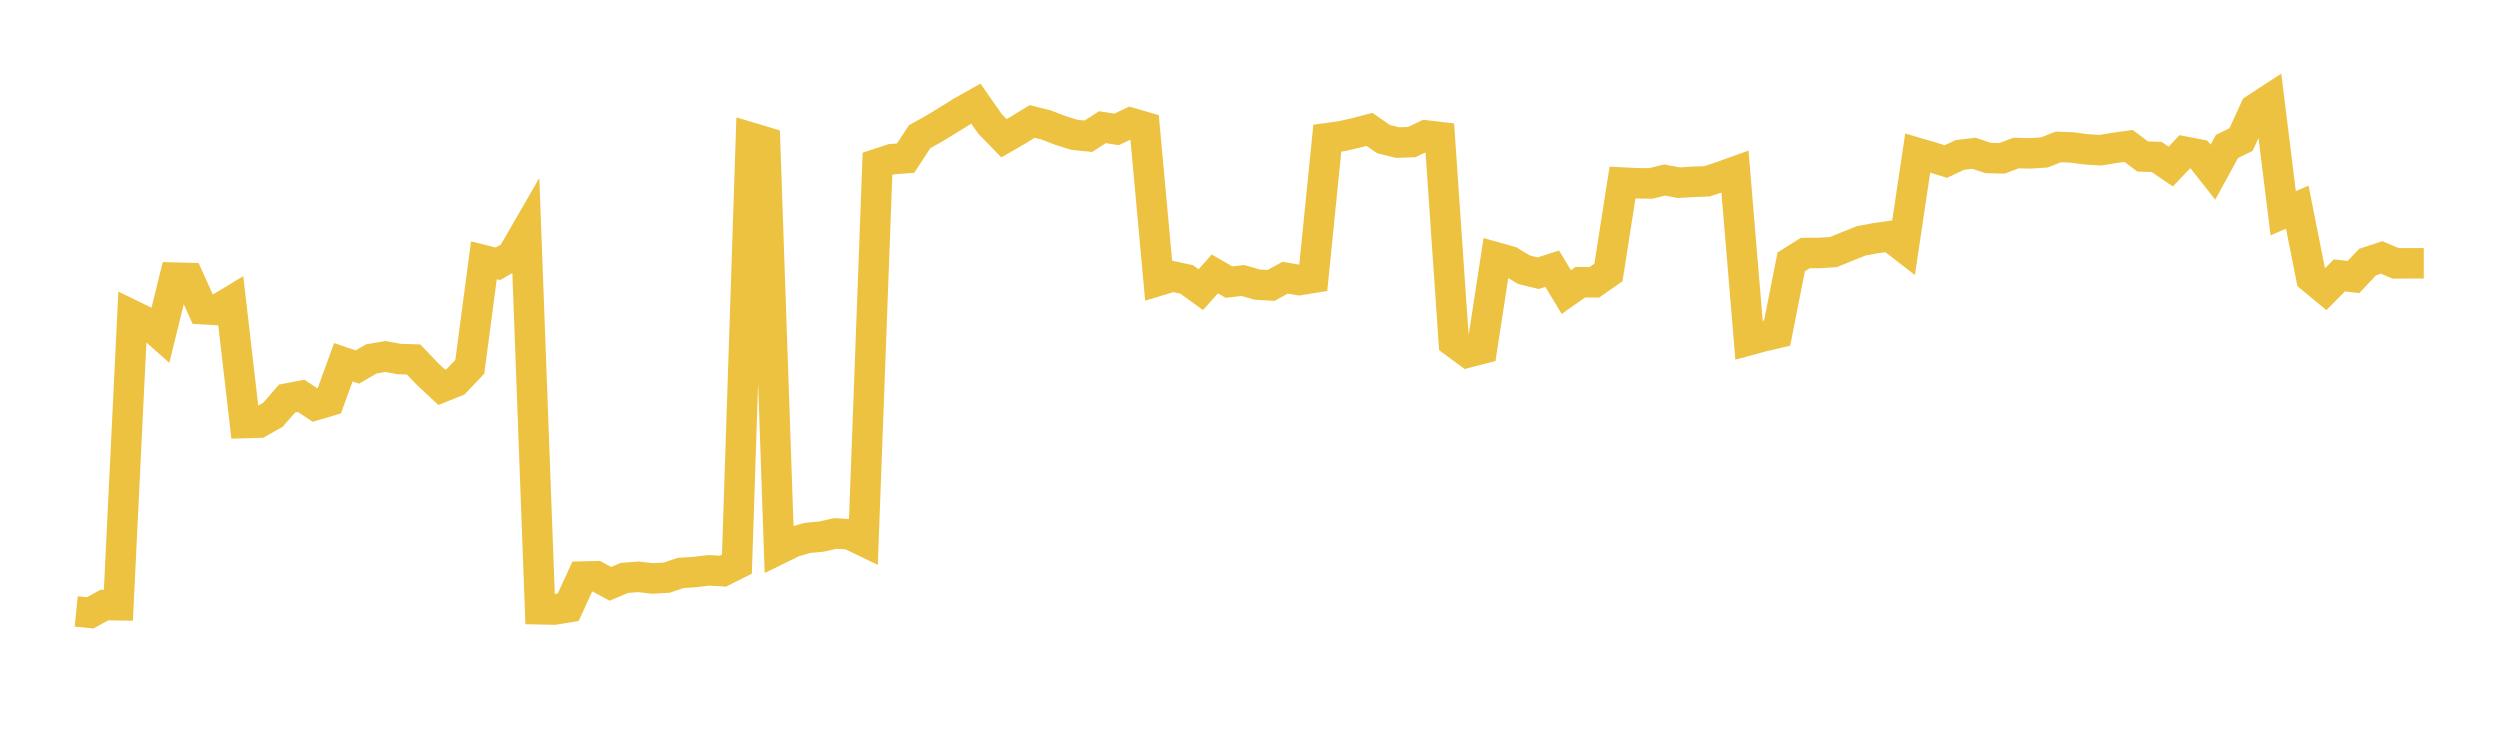 <svg width="164" height="48" xmlns="http://www.w3.org/2000/svg" xmlns:xlink="http://www.w3.org/1999/xlink"><path fill="none" stroke="rgb(237,194,64)" stroke-width="2" d="M5,40.108L5.922,40.203L6.844,39.689L7.766,39.706L8.689,20.69L9.611,21.138L10.533,21.955L11.455,18.212L12.377,18.237L13.299,20.283L14.222,20.334L15.144,19.777L16.066,27.751L16.988,27.727L17.91,27.203L18.832,26.144L19.754,25.966L20.677,26.578L21.599,26.305L22.521,23.765L23.443,24.076L24.365,23.543L25.287,23.386L26.21,23.555L27.132,23.581L28.054,24.546L28.976,25.403L29.898,25.034L30.82,24.059L31.743,17.074L32.665,17.305L33.587,16.777L34.509,15.181L35.431,39.968L36.353,39.987L37.275,39.836L38.198,37.823L39.12,37.803L40.042,38.3L40.964,37.911L41.886,37.841L42.808,37.946L43.731,37.895L44.653,37.584L45.575,37.527L46.497,37.415L47.419,37.468L48.341,37.006L49.263,9.03L50.186,9.307L51.108,36.014L52.03,35.563L52.952,35.288L53.874,35.202L54.796,34.997L55.719,35.048L56.641,35.492L57.563,10.748L58.485,10.444L59.407,10.376L60.329,8.968L61.251,8.454L62.174,7.893L63.096,7.318L64.018,6.801L64.94,8.121L65.862,9.07L66.784,8.536L67.707,7.968L68.629,8.198L69.551,8.554L70.473,8.843L71.395,8.939L72.317,8.343L73.24,8.489L74.162,8.057L75.084,8.325L76.006,18.412L76.928,18.132L77.85,18.331L78.772,19L79.695,17.967L80.617,18.504L81.539,18.4L82.461,18.667L83.383,18.723L84.305,18.217L85.228,18.373L86.15,18.224L87.072,9.065L87.994,8.937L88.916,8.727L89.838,8.487L90.76,9.127L91.683,9.353L92.605,9.321L93.527,8.883L94.449,8.992L95.371,22.441L96.293,23.121L97.216,22.882L98.138,16.884L99.06,17.143L99.982,17.698L100.904,17.921L101.826,17.628L102.749,19.159L103.671,18.513L104.593,18.52L105.515,17.873L106.437,11.976L107.359,12.021L108.281,12.035L109.204,11.81L110.126,11.985L111.048,11.928L111.97,11.895L112.892,11.591L113.814,11.261L114.737,22.316L115.659,22.066L116.581,21.852L117.503,17.179L118.425,16.602L119.347,16.594L120.269,16.538L121.192,16.16L122.114,15.794L123.036,15.625L123.958,15.494L124.88,16.207L125.802,10.039L126.725,10.31L127.647,10.596L128.569,10.163L129.491,10.054L130.413,10.363L131.335,10.386L132.257,10.038L133.18,10.062L134.102,10.002L135.024,9.64L135.946,9.676L136.868,9.798L137.79,9.853L138.713,9.702L139.635,9.573L140.557,10.265L141.479,10.297L142.401,10.927L143.323,9.952L144.246,10.129L145.168,11.293L146.09,9.607L147.012,9.156L147.934,7.14L148.856,6.539L149.778,13.989L150.701,13.588L151.623,18.229L152.545,18.992L153.467,18.064L154.389,18.174L155.311,17.193L156.234,16.888L157.156,17.278L158.078,17.272L159,17.272"></path></svg>